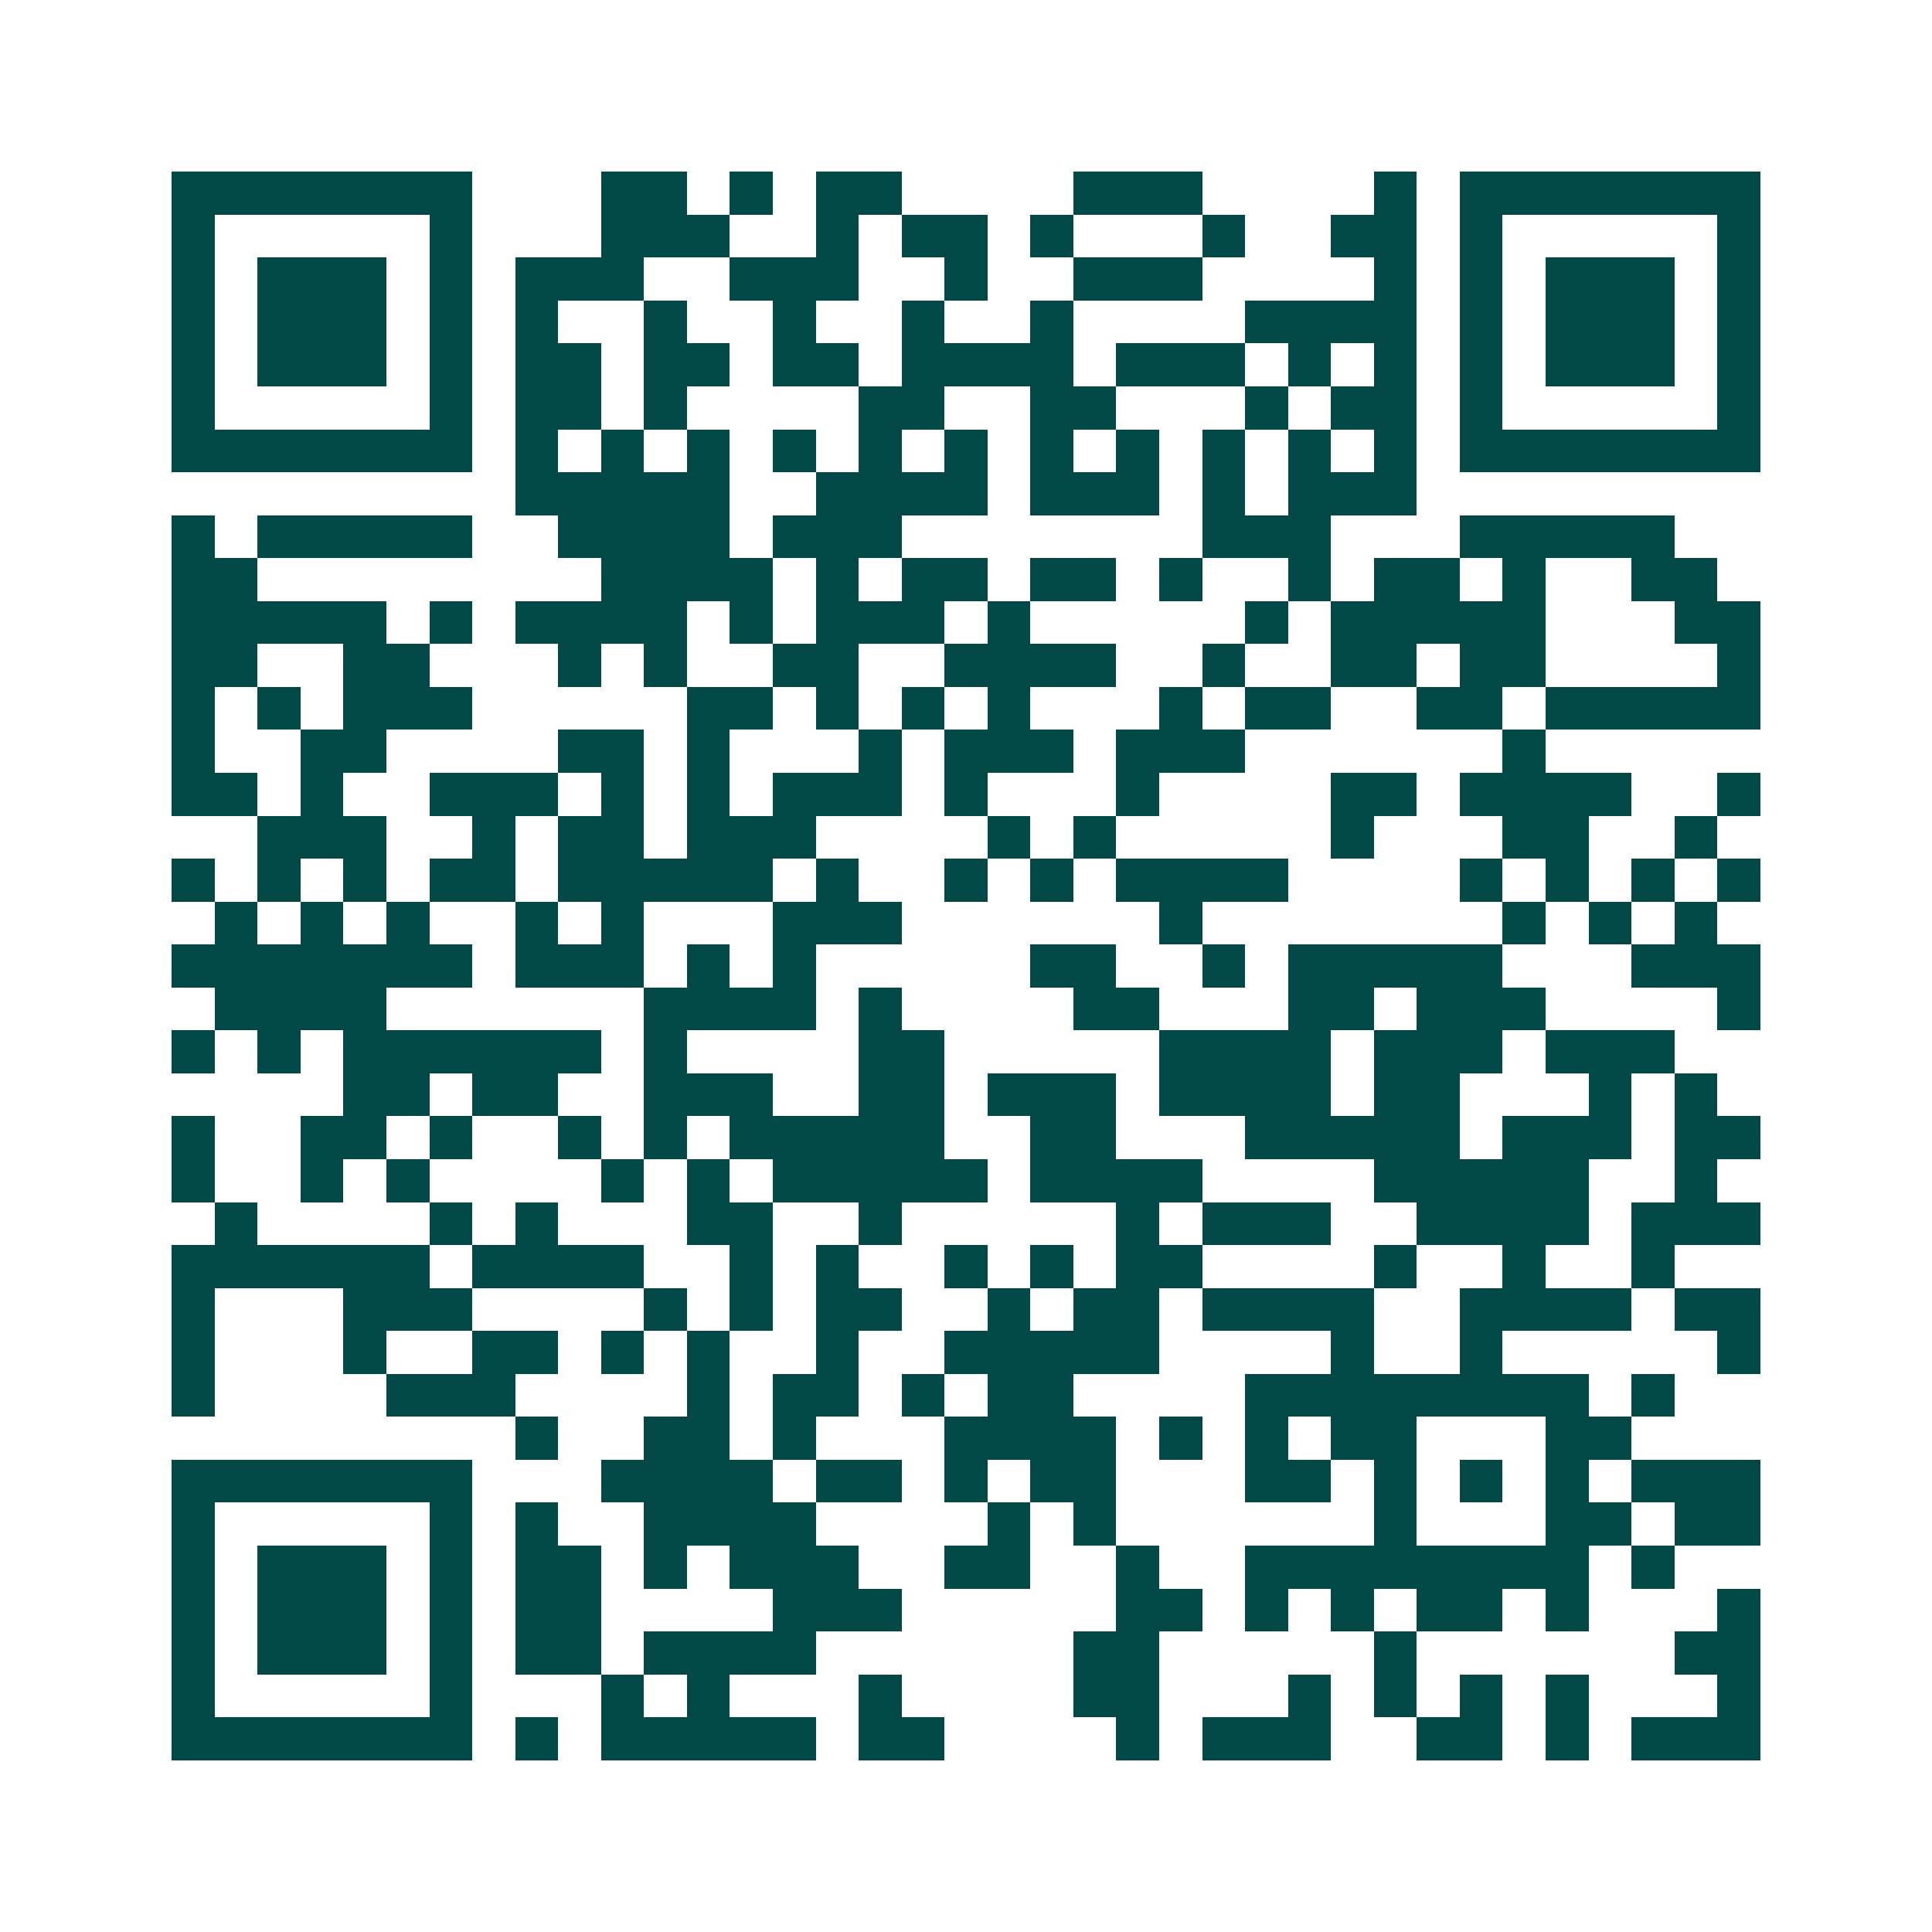 <svg xmlns="http://www.w3.org/2000/svg" width="200" height="200" viewBox="0 0 45 45" shape-rendering="crispEdges"><path fill="#ffffff" d="M0 0h45v45H0z"/><path stroke="#014847" d="M4 4.5h7m3 0h2m1 0h1m1 0h2m4 0h3m4 0h1m1 0h7M4 5.5h1m5 0h1m3 0h3m2 0h1m1 0h2m1 0h1m3 0h1m2 0h2m1 0h1m5 0h1M4 6.5h1m1 0h3m1 0h1m1 0h3m2 0h3m2 0h1m2 0h3m4 0h1m1 0h1m1 0h3m1 0h1M4 7.5h1m1 0h3m1 0h1m1 0h1m2 0h1m2 0h1m2 0h1m2 0h1m4 0h4m1 0h1m1 0h3m1 0h1M4 8.5h1m1 0h3m1 0h1m1 0h2m1 0h2m1 0h2m1 0h4m1 0h3m1 0h1m1 0h1m1 0h1m1 0h3m1 0h1M4 9.5h1m5 0h1m1 0h2m1 0h1m4 0h2m2 0h2m3 0h1m1 0h2m1 0h1m5 0h1M4 10.5h7m1 0h1m1 0h1m1 0h1m1 0h1m1 0h1m1 0h1m1 0h1m1 0h1m1 0h1m1 0h1m1 0h1m1 0h7M12 11.5h5m2 0h4m1 0h3m1 0h1m1 0h3M4 12.5h1m1 0h5m2 0h4m1 0h3m7 0h3m3 0h5M4 13.5h2m8 0h4m1 0h1m1 0h2m1 0h2m1 0h1m2 0h1m1 0h2m1 0h1m2 0h2M4 14.5h5m1 0h1m1 0h4m1 0h1m1 0h3m1 0h1m5 0h1m1 0h5m3 0h2M4 15.5h2m2 0h2m3 0h1m1 0h1m2 0h2m2 0h4m2 0h1m2 0h2m1 0h2m4 0h1M4 16.5h1m1 0h1m1 0h3m5 0h2m1 0h1m1 0h1m1 0h1m3 0h1m1 0h2m2 0h2m1 0h5M4 17.5h1m2 0h2m4 0h2m1 0h1m3 0h1m1 0h3m1 0h3m6 0h1M4 18.5h2m1 0h1m2 0h3m1 0h1m1 0h1m1 0h3m1 0h1m3 0h1m4 0h2m1 0h4m2 0h1M6 19.5h3m2 0h1m1 0h2m1 0h3m4 0h1m1 0h1m5 0h1m3 0h2m2 0h1M4 20.5h1m1 0h1m1 0h1m1 0h2m1 0h5m1 0h1m2 0h1m1 0h1m1 0h4m4 0h1m1 0h1m1 0h1m1 0h1M5 21.5h1m1 0h1m1 0h1m2 0h1m1 0h1m3 0h3m6 0h1m7 0h1m1 0h1m1 0h1M4 22.5h7m1 0h3m1 0h1m1 0h1m5 0h2m2 0h1m1 0h5m3 0h3M5 23.5h4m6 0h4m1 0h1m4 0h2m3 0h2m1 0h3m4 0h1M4 24.5h1m1 0h1m1 0h6m1 0h1m4 0h2m5 0h4m1 0h3m1 0h3M8 25.5h2m1 0h2m2 0h3m2 0h2m1 0h3m1 0h4m1 0h2m3 0h1m1 0h1M4 26.5h1m2 0h2m1 0h1m2 0h1m1 0h1m1 0h5m2 0h2m3 0h5m1 0h3m1 0h2M4 27.5h1m2 0h1m1 0h1m4 0h1m1 0h1m1 0h5m1 0h4m4 0h5m2 0h1M5 28.5h1m4 0h1m1 0h1m3 0h2m2 0h1m5 0h1m1 0h3m2 0h4m1 0h3M4 29.5h6m1 0h4m2 0h1m1 0h1m2 0h1m1 0h1m1 0h2m4 0h1m2 0h1m2 0h1M4 30.5h1m3 0h3m4 0h1m1 0h1m1 0h2m2 0h1m1 0h2m1 0h4m2 0h4m1 0h2M4 31.5h1m3 0h1m2 0h2m1 0h1m1 0h1m2 0h1m2 0h5m4 0h1m2 0h1m5 0h1M4 32.5h1m4 0h3m4 0h1m1 0h2m1 0h1m1 0h2m4 0h8m1 0h1M12 33.5h1m2 0h2m1 0h1m3 0h4m1 0h1m1 0h1m1 0h2m3 0h2M4 34.5h7m3 0h4m1 0h2m1 0h1m1 0h2m3 0h2m1 0h1m1 0h1m1 0h1m1 0h3M4 35.5h1m5 0h1m1 0h1m2 0h4m4 0h1m1 0h1m6 0h1m3 0h2m1 0h2M4 36.5h1m1 0h3m1 0h1m1 0h2m1 0h1m1 0h3m2 0h2m2 0h1m2 0h8m1 0h1M4 37.5h1m1 0h3m1 0h1m1 0h2m4 0h3m5 0h2m1 0h1m1 0h1m1 0h2m1 0h1m3 0h1M4 38.5h1m1 0h3m1 0h1m1 0h2m1 0h4m6 0h2m5 0h1m6 0h2M4 39.5h1m5 0h1m3 0h1m1 0h1m3 0h1m4 0h2m3 0h1m1 0h1m1 0h1m1 0h1m3 0h1M4 40.5h7m1 0h1m1 0h5m1 0h2m4 0h1m1 0h3m2 0h2m1 0h1m1 0h3"/></svg>
